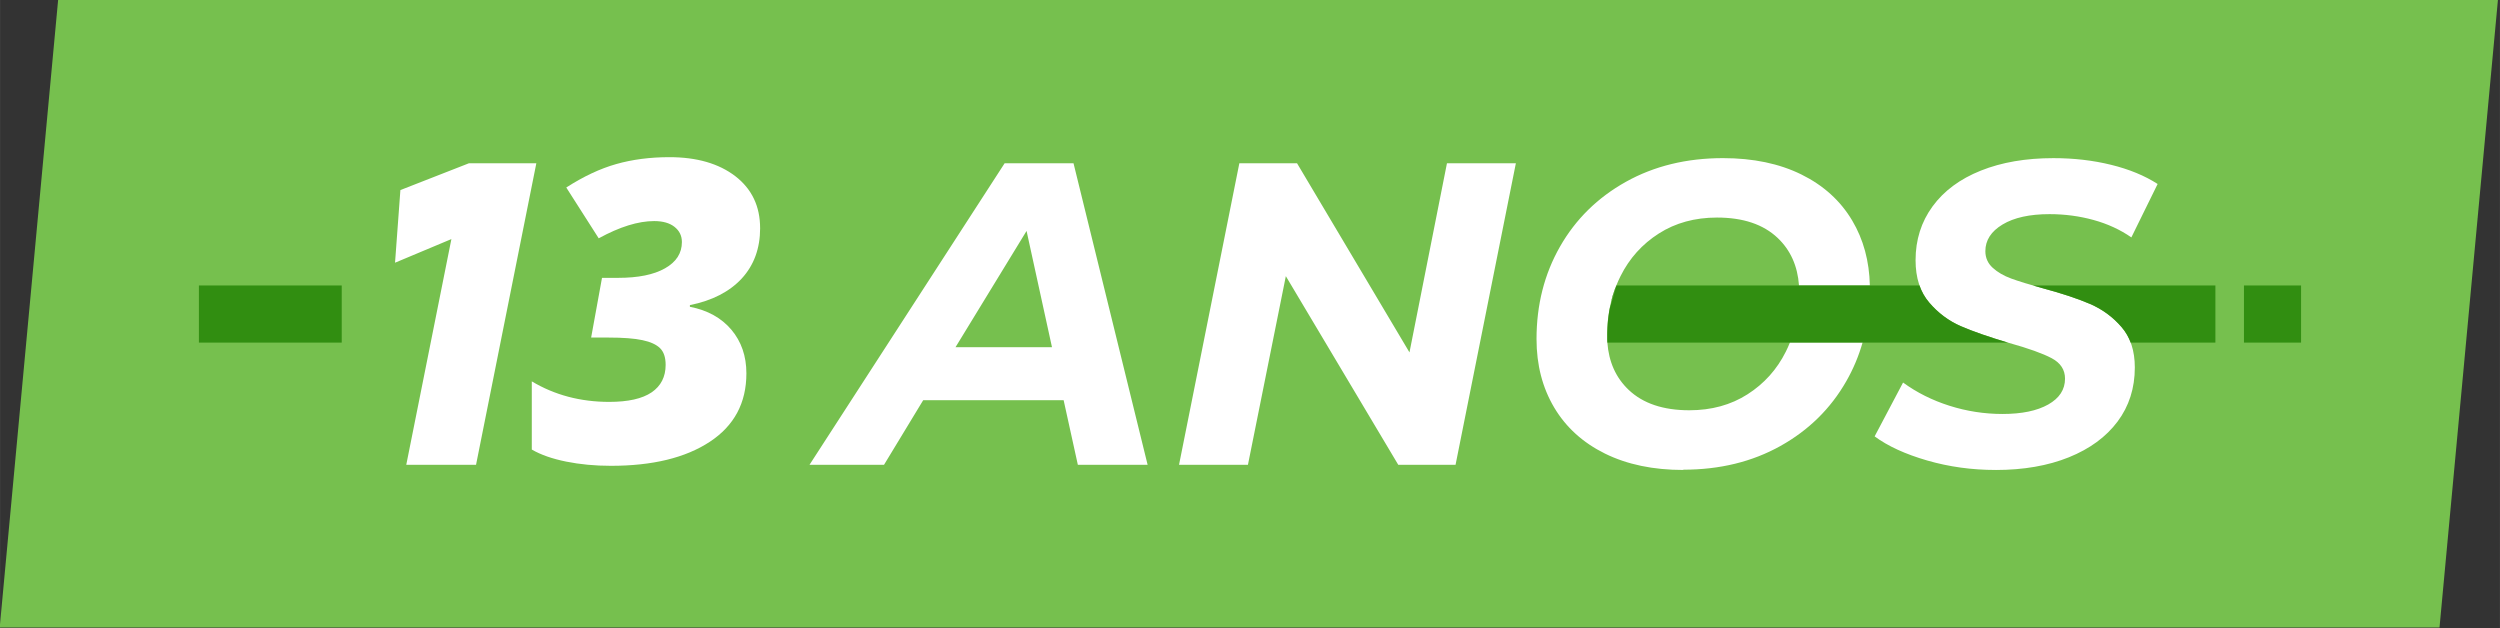 <?xml version="1.0" encoding="UTF-8"?>
<!DOCTYPE svg PUBLIC "-//W3C//DTD SVG 1.1//EN" "http://www.w3.org/Graphics/SVG/1.1/DTD/svg11.dtd">
<!-- Creator: CorelDRAW 2018 (64 Bit) -->
<svg xmlns="http://www.w3.org/2000/svg" xml:space="preserve" width="45.861mm" height="11.522mm" version="1.1" style="shape-rendering:geometricPrecision; text-rendering:geometricPrecision; image-rendering:optimizeQuality; fill-rule:evenodd; clip-rule:evenodd"
viewBox="0 0 1534.17 385.45"
 xmlns:xlink="http://www.w3.org/1999/xlink">
 <rect x="0" y="0" width="1534.17" height="385.45" fill="#333333" stroke="none"/>
 <defs>
  <style type="text/css">
   <![CDATA[
    .fil0 {fill:#76C04E}
    .fil2 {fill:#318E11}
    .fil1 {fill:white;fill-rule:nonzero}
   ]]>
  </style>
 </defs>
 <g id="Camada_x0020_1">
  <g id="_2739879950752">
   <rect class="fil0" transform="matrix(0.333 -0 -0.031 0.333 35.65 -0)" width="4496.29" height="1156.52"/>
   <g>
    <path class="fil1" d="M329.12 100.21l-37 185.03 -42.82 0 27.7 -138.52 -34.59 14.5 3.29 -44.58 42.02 -16.43 41.4 0zm895.57 188.2c-14.63,0 -28.64,-1.94 -42.03,-5.81 -13.39,-3.88 -24.14,-8.81 -32.25,-14.8l17.45 -33.04c8.46,6.17 17.97,10.93 28.55,14.27 10.57,3.35 21.41,5.02 32.51,5.02 11.81,0 21.15,-1.94 28.02,-5.81 6.87,-3.88 10.31,-9.16 10.31,-15.86 0,-5.46 -2.73,-9.65 -8.19,-12.55 -5.47,-2.91 -14.19,-6.03 -26.17,-9.38 -11.98,-3.52 -21.76,-6.92 -29.34,-10.18 -7.58,-3.26 -14.14,-8.15 -19.69,-14.67 -5.55,-6.52 -8.33,-15.15 -8.33,-25.91 0,-12.51 3.48,-23.52 10.44,-33.04 6.96,-9.52 16.83,-16.83 29.61,-21.94 12.78,-5.11 27.62,-7.66 44.54,-7.66 12.51,0 24.32,1.36 35.42,4.1 11.1,2.73 20.62,6.65 28.54,11.76l-16.12 32.78c-6.87,-4.76 -14.63,-8.33 -23.26,-10.7 -8.64,-2.38 -17.62,-3.57 -26.96,-3.57 -12.16,0 -21.76,2.11 -28.81,6.34 -7.05,4.23 -10.57,9.69 -10.57,16.39 0,4.05 1.5,7.44 4.5,10.18 2.99,2.73 6.78,4.93 11.36,6.61 4.58,1.67 11.01,3.65 19.3,5.94 11.81,3.17 21.5,6.39 29.07,9.65 7.58,3.26 14.05,8.02 19.43,14.27 5.37,6.26 8.06,14.49 8.06,24.71 0,12.69 -3.53,23.74 -10.57,33.17 -7.05,9.43 -17,16.74 -29.87,21.94 -12.87,5.2 -27.84,7.8 -44.93,7.8zm-191.63 0c-18.51,0 -34.54,-3.35 -48.11,-10.04 -13.57,-6.7 -23.97,-16.13 -31.19,-28.28 -7.22,-12.16 -10.84,-26.17 -10.84,-42.03 0,-20.97 4.8,-39.87 14.4,-56.7 9.6,-16.83 23.09,-30.09 40.44,-39.78 17.36,-9.69 37.23,-14.54 59.6,-14.54 18.51,0 34.54,3.35 48.11,10.04 13.57,6.7 23.97,16.12 31.19,28.28 6.89,11.59 10.49,24.87 10.82,39.83l-43.48 0c-0.87,-11.97 -5.22,-21.68 -13.06,-29.13 -8.81,-8.37 -21.23,-12.55 -37.27,-12.55 -13.56,0 -25.46,3.26 -35.68,9.78 -10.22,6.52 -18.06,15.24 -23.52,26.17 -0.94,1.88 -1.8,3.79 -2.57,5.73l-0 0c-0.35,0.88 -0.69,1.76 -1,2.66l-0.01 0.02c-0.42,1.18 -0.82,2.38 -1.18,3.59l-0.07 0.22c-0.27,0.92 -0.53,1.84 -0.77,2.77l-0.06 0.22 -0.08 0.34 -0.14 0.56 -0.01 0.03c-0.22,0.92 -0.43,1.86 -0.62,2.8l-0 0.01 0 0.01 -0.1 0.47 -0.02 0.09 0 0.01 -0.22 1.14 -0.03 0.19 -0.07 0.39 -0.02 0.09 -0.08 0.48 -0 0.01 -0.07 0.47 -0.02 0.11 -0.06 0.37 -0.03 0.21 -0.04 0.27 -0.04 0.31 -0.03 0.17 -0.06 0.41 -0.01 0.07 -0.06 0.49 -0 0.03 -0.06 0.46 -0.02 0.13 -0.04 0.36 -0.03 0.23 -0.03 0.26 -0.04 0.33 -0.12 1.14 -0 0.05 -0.04 0.44 -0.01 0.15 -0.03 0.34 -0.02 0.25 -0.02 0.24 -0.02 0.36 -0.01 0.14 -0.03 0.46 -0 0.04 -0.03 0.5 -0.01 0.06 -0.02 0.43 -0.01 0.17 -0.02 0.33 -0.01 0.28 -0.01 0.23 -0.01 0.38 -0.01 0.12 -0.02 0.49 0 0.02 -0.02 0.51 0 0.09 -0.01 0.42 -0.01 0.19 -0 0.31 -0 0.3 -0 0.21 -0 0.4 0 0.11 -0 0.51 0 0.07 0 0.07 0 0.07 0 0.07 0 0.07 0 0.07 0 0.07 0 0.07 0 0.07 0 0 0 0.07 0 0.07 0 0.07 0 0.07 0 0.07 0 0.07 0 0.07 0 0.07 0 0.07 0 0 0 0.07 0 0.07 0 0.07 0 0.07 0 0.07 0 0.07 0 0.07 0 0.07 0 0.07 0 0.01 0 0.06 0 0.07 0 0.07 0 0.07 0.01 0.28 0 0.07 0 0.01 0 0.13 0 0.07 0.01 0.14 0 0.07 0 0.07 0 0.07 0 0.07 0 0.01 0 0.06 0 0.07 0.01 0.07 0.01 0.14 0 0.07 0 0.07 0 0.07 0.01 0.07 0 0.01 0 0.06 0 0.07 0.01 0.07 0 0.07 0 0.07 0.01 0.07 0 0.07 0.01 0.14 0 0.02 0.01 0.05c0.87,11.97 5.22,21.68 13.05,29.12 8.81,8.37 21.23,12.55 37.27,12.55 13.57,0 25.46,-3.26 35.68,-9.78 10.22,-6.52 18.06,-15.24 23.52,-26.17 0.94,-1.88 1.8,-3.79 2.57,-5.73l44.57 0c-2.37,8.36 -5.71,16.31 -10.01,23.83 -9.6,16.83 -23.08,30.09 -40.44,39.78 -17.36,9.69 -37.22,14.54 -59.6,14.54zm-102.82 -188.2l-37.01 185.03 -35.16 0 -68.99 -115.77 -23.26 115.77 -42.29 0 37.01 -185.03 35.42 0 68.99 116.04 23 -116.04 42.29 0zm-277.53 145.38l-86.17 0 -24.05 39.65 -45.73 0 119.74 -185.03 42.29 0 45.47 185.03 -42.82 0 -8.72 -39.65zm-7.14 -32.51l-15.6 -71.36 -43.61 71.36 59.21 0z"/>
    <path class="fil2" d="M1412.11 175.2l-35.05 0 0 35.05 35.05 0 0 -35.05zm-1202.42 0l-87.64 0 0 35.05 87.64 0 0 -35.05zm782.2 0l0 0 112.1 0 2.78 0 5.74 0 5.74 0 5.74 0 5.75 0 5.74 0 5.75 0 5.74 0 0.5 0 30.45 0c1.38,3.91 3.35,7.38 5.91,10.39 5.55,6.52 12.12,11.41 19.69,14.67 7.45,3.2 17.02,6.54 28.73,10l-89.16 0 -5.1 0 -5.83 0 -5.83 0 -5.83 0 -5.83 0 -5.83 0 -5.83 0 -4.49 0 -112.1 0 -0.01 -0.07 -0.01 -0.14 -0 -0.07 -0.01 -0.07 -0 -0.07 -0.01 -0.07 -0 -0.07 -0 -0.07 -0 -0.06 -0 -0.01 -0 -0.07 -0 -0.07 -0 -0.07 -0.01 -0.07 -0.01 -0.14 -0 -0.07 -0 -0.07 -0 -0.07 -0 -0.07 -0 -0.07 -0 -0.07 -0 -0.07 -0.01 -0.14 -0 -0.07 -0 -0.07 0 -0.06 -0 -0.01 -0 -0.07 0 -0.07 -0 -0.07 -0 -0.07 0 -0.07 -0 -0.07 -0 -0.07 -0 -0.07 0 -0.07 -0 -0.07 -0 -0.07 0 -0.07 -0 -0.07 0 -0.07 -0 -0.07 0 -0.07 -0 -0.07 0 -0.07 -0 -0.07 0 -0.07 0 -0.07 0 -0.07 -0 -0.07 0 -0.07 -0 -0.07 0 -0.07 0 -0.07 0 -0.07 -0 -0.07 0 -0.07 0 -0.07 0 -0.07 0 -0.07 0 -0.07 0 -0.08 0 -0.07 0 -0.51 0.01 -0.51 0.01 -0.51 0.01 -0.51 0.01 -0.51 0.02 -0.51 0 -0.02 0.02 -0.49 0.01 -0.12 0.01 -0.38 0.01 -0.23 0.01 -0.28 0.03 -0.5 0.03 -0.5 0.03 -0.5 0 -0.04 0.03 -0.46 0.01 -0.14 0.02 -0.36 0.04 -0.5 0.03 -0.34 0.01 -0.15 0.04 -0.45 0 -0.05 0.12 -1.14 0.04 -0.33 0.06 -0.49 0.06 -0.49 0.06 -0.49 0.06 -0.49 0.07 -0.49 0.07 -0.49 0.04 -0.27 0.03 -0.21 0.06 -0.37 0.01 -0.11 0.08 -0.47 0 -0.01 0.08 -0.48 0.02 -0.09 0.07 -0.39 0.03 -0.19 0.21 -1.13 4.05 -13.81zm255.71 0l111.93 0 0 35.05 -51.98 0c-1.32,-3.54 -3.17,-6.7 -5.55,-9.47 -5.38,-6.26 -11.85,-11.01 -19.43,-14.27 -7.57,-3.26 -17.27,-6.47 -29.07,-9.64 -2.08,-0.58 -4.04,-1.13 -5.89,-1.67zm-259.03 10.41l0.23 -0.93 0.06 -0.22 0.01 -0.04 0.01 -0.04 0.01 -0.04 0.01 -0.04 0.01 -0.04 0.01 -0.03 0.02 -0.06 0.01 -0.04 0.01 -0.04 0.01 -0.04 0.05 -0.17 0.01 -0.04 0.01 -0.05 0.01 -0.03 0.01 -0.04 0.01 -0.04 0.01 -0.04 0.05 -0.17 0.01 -0.04 0.02 -0.08 0 -0.01 0.01 -0.04 0.04 -0.13 0.01 -0.04 0.03 -0.13 0.01 -0.04 0.01 -0.04 0 -0.02 0.01 -0.02 0.07 -0.26 0.01 -0.04 0.01 -0.04 0.06 -0.22 0.01 -0.04 0.01 -0.04 0.01 -0.04 0.01 -0.04 0.05 -0.16 0 -0.01 0.03 -0.09 0.01 -0.04 0.01 -0.05 0.01 -0.04 0.07 -0.22 0.02 -0.06 0.02 -0.06 0.02 -0.06 0.02 -0.06 0.02 -0.06 0.02 -0.06 0.02 -0.06 0.02 -0.05 0 -0.01 0.02 -0.05 0.02 -0.06 0.02 -0.05 0.02 -0.06 0.02 -0.06 0.02 -0.06 0.02 -0.06 0.02 -0.06 0 -0 0.02 -0.05 0.02 -0.06 0.02 -0.06 0.04 -0.11 0.02 -0.06 0.02 -0.06 0.02 -0.05 0 -0.01 0.02 -0.05 0.02 -0.06 0.02 -0.06 0.02 -0.06 0.04 -0.11 0.02 -0.06 0.24 -0.73 0.02 -0.06 0.13 -0.39 0.02 -0.05 0.02 -0.06 0.02 -0.06 0.02 -0.06 0.01 -0.02 0.03 -0.09 0.02 -0.05 0.02 -0.06 0.02 -0.05 0.02 -0.06 0.04 -0.11 0.01 -0.02 0.01 -0.04 0.02 -0.04 0.01 -0.04 0.02 -0.04 0.01 -0.04 0.02 -0.04 0.01 -0.04 0.02 -0.04 0.01 -0.04 0.02 -0.04 0.01 -0.03 0.01 -0.01 0.02 -0.04 0.01 -0.04 0.02 -0.04 0.01 -0.04 0.02 -0.04 0.02 -0.04 0.01 -0.04 0.02 -0.04 0.01 -0.04 0.02 -0.04 0 -0.01 0.01 -0.03 0.01 -0.04 0.02 -0.04 0.01 -0.04 0.02 -0.04 0.02 -0.04 0.01 -0.04 0.02 -0.04 0.02 -0.04 0.01 -0.04 0.02 -0.04 0 0 0.02 -0.04 0.02 -0.04 0.01 -0.04 0.02 -0.04 0.01 -0.04 0.02 -0.04 0.02 -0.04 0.02 -0.04 0.02 -0.04 0.01 -0.04 0.01 -0.03 0.01 -0.01 0.02 -0.04 0.02 -0.04 0.02 -0.04 0.02 -0.04 0.01 -0.04 0.02 -0.04 0.02 -0.04 0.02 -0.04 0.02 -0.04 0.01 -0.04 0.01 -0.01 0.01 -0.03 0.02 -0.04 0.02 -0.04 0.02 -0.04 0.02 -0.04 0.01 -0.04 0.02 -0.04 0.02 -0.04 0.02 -0.04 0.02 -0.04 0.02 -0.04 -3.32 10.41z"/>
   </g>
   <path class="fil1" d="M466.46 140.02c0,12.43 -3.78,22.71 -11.27,30.88 -7.53,8.13 -18.15,13.59 -31.83,16.34l0 1.03c10.84,2.11 19.31,6.8 25.46,14.07 6.11,7.27 9.21,16.17 9.21,26.79 0,18.15 -7.48,32.13 -22.45,41.98 -14.96,9.85 -35.18,14.75 -60.73,14.75 -9.76,0 -18.88,-0.86 -27.4,-2.58 -8.51,-1.72 -15.57,-4.17 -21.12,-7.4l0 -41.85c14.02,8.39 29.85,12.6 47.52,12.6 11.57,0 20.26,-1.94 26.02,-5.85 5.72,-3.91 8.6,-9.55 8.6,-16.86 0,-4.56 -1.12,-7.95 -3.4,-10.23 -2.28,-2.24 -5.89,-3.91 -10.84,-4.95 -4.94,-1.07 -11.91,-1.59 -20.9,-1.59l-10.58 0 6.67 -36.64 9.85 0c12.34,0 21.93,-1.93 28.82,-5.85 6.92,-3.91 10.36,-9.29 10.36,-16.13 0,-3.87 -1.55,-6.97 -4.56,-9.33 -3.01,-2.37 -7.18,-3.53 -12.47,-3.53 -9.8,0 -21.16,3.53 -34.02,10.58l-19.91 -31.18c10.58,-6.79 20.82,-11.61 30.71,-14.4 9.85,-2.8 20.73,-4.22 32.56,-4.22 16.86,0 30.36,3.91 40.51,11.7 10.11,7.82 15.18,18.45 15.18,31.87z"/>
  </g>
 </g>
</svg>
